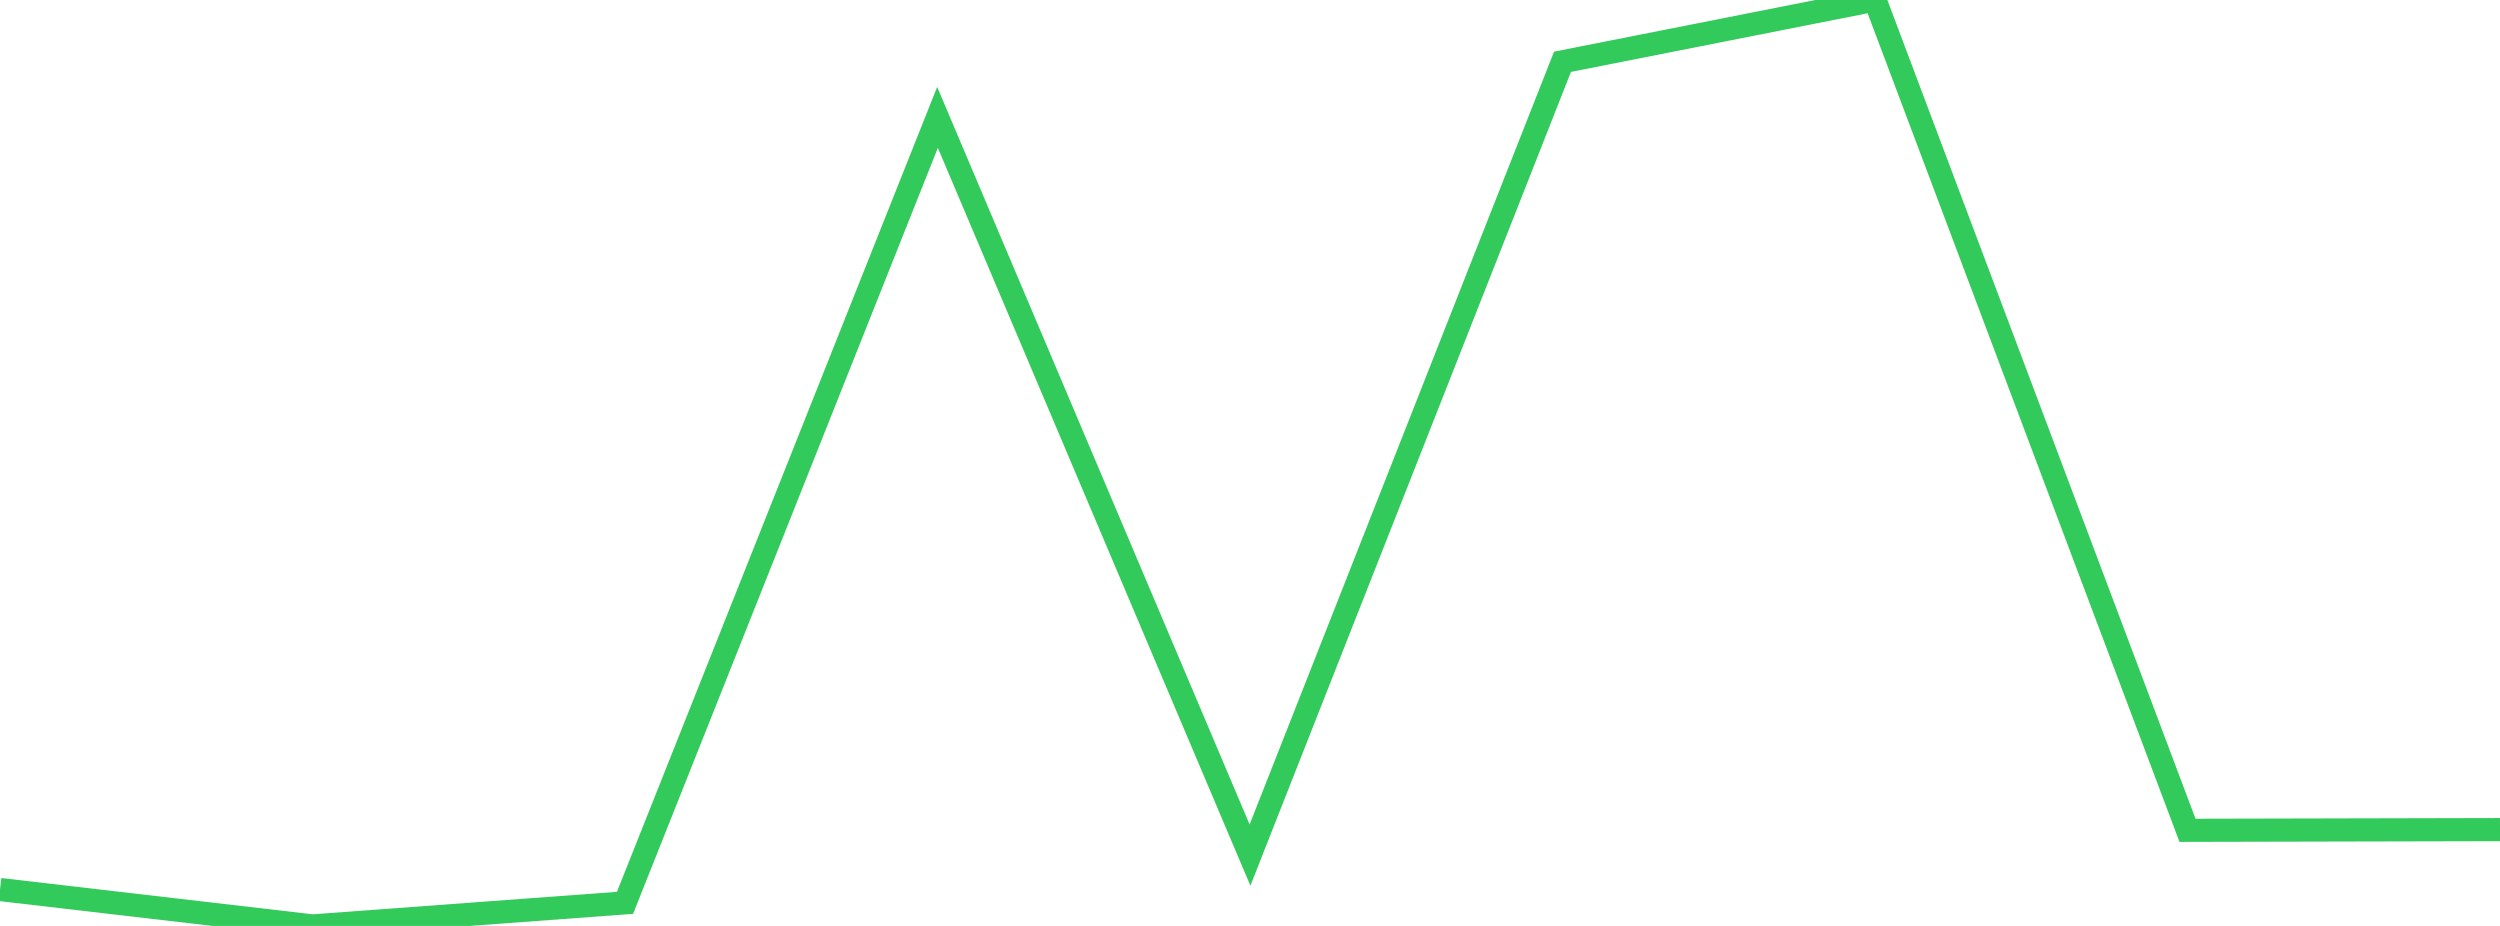 <?xml version="1.0" standalone="no"?>
<!DOCTYPE svg PUBLIC "-//W3C//DTD SVG 1.1//EN" "http://www.w3.org/Graphics/SVG/1.1/DTD/svg11.dtd">

<svg width="135" height="50" viewBox="0 0 135 50" preserveAspectRatio="none" 
  xmlns="http://www.w3.org/2000/svg"
  xmlns:xlink="http://www.w3.org/1999/xlink">


<polyline points="0.0, 48.035 16.875, 50.0 33.75, 48.754 50.625, 6.34 67.5, 46.175 84.375, 3.336 101.25, 0.0 118.125, 44.837 135.0, 44.798" fill="none" stroke="#32ca5b" stroke-width="1.25"/>

</svg>